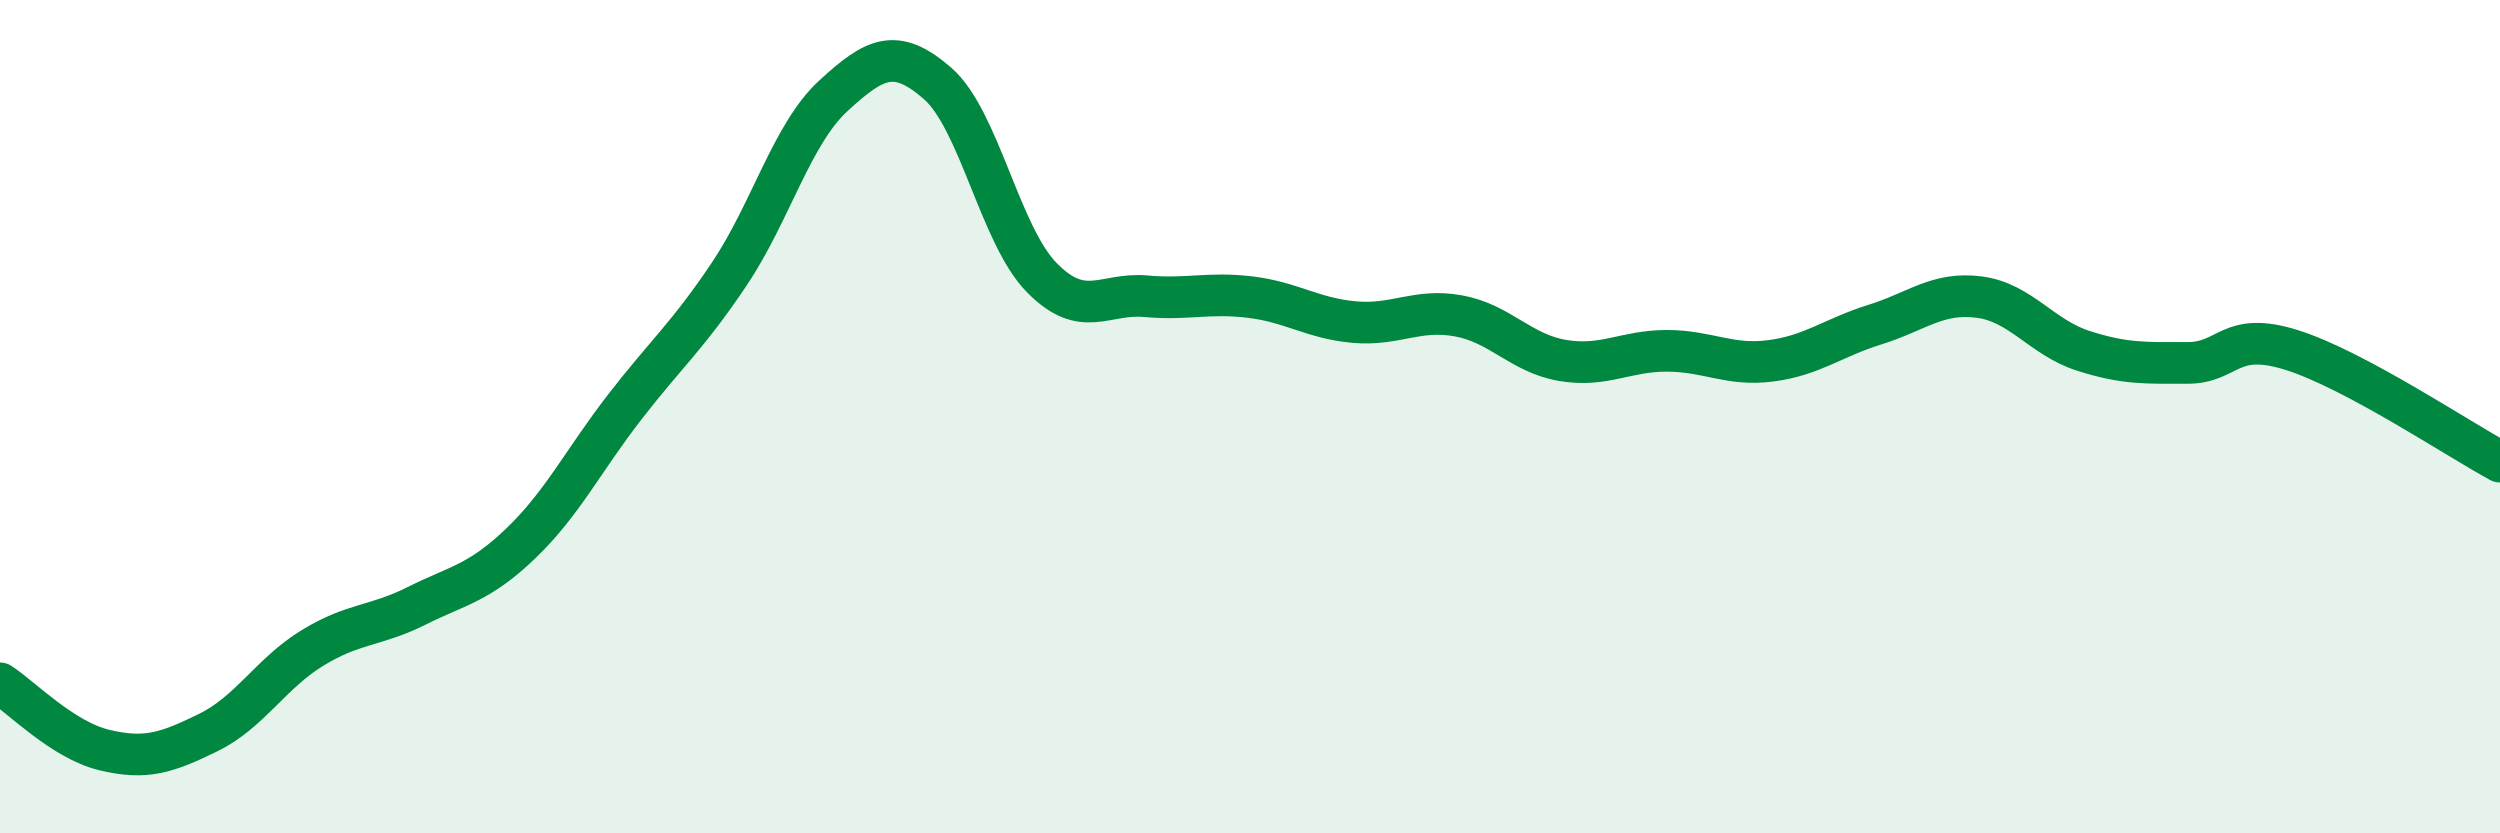 
    <svg width="60" height="20" viewBox="0 0 60 20" xmlns="http://www.w3.org/2000/svg">
      <path
        d="M 0,16.4 C 0.5,16.72 1.5,17.76 2.5,18 C 3.5,18.24 4,18.07 5,17.58 C 6,17.09 6.5,16.16 7.5,15.55 C 8.5,14.94 9,15.04 10,14.54 C 11,14.04 11.5,14 12.5,13.04 C 13.5,12.08 14,11.05 15,9.76 C 16,8.47 16.5,8.07 17.5,6.58 C 18.5,5.09 19,3.22 20,2.3 C 21,1.38 21.5,1.13 22.5,2 C 23.5,2.87 24,5.64 25,6.66 C 26,7.68 26.5,7.02 27.5,7.11 C 28.5,7.2 29,7.01 30,7.13 C 31,7.25 31.5,7.64 32.5,7.73 C 33.5,7.82 34,7.4 35,7.58 C 36,7.76 36.5,8.48 37.5,8.65 C 38.5,8.82 39,8.42 40,8.42 C 41,8.42 41.5,8.79 42.5,8.66 C 43.5,8.53 44,8.1 45,7.79 C 46,7.48 46.5,7 47.5,7.13 C 48.5,7.26 49,8.1 50,8.42 C 51,8.74 51.5,8.71 52.5,8.71 C 53.5,8.71 53.5,7.93 55,8.4 C 56.5,8.87 59,10.54 60,11.08L60 20L0 20Z"
        fill="#008740"
        opacity="0.1"
        stroke-linecap="round"
        stroke-linejoin="round"
      />
      <path
        d="M 0,16.4 C 0.5,16.72 1.5,17.76 2.5,18 C 3.5,18.24 4,18.07 5,17.58 C 6,17.09 6.5,16.16 7.5,15.55 C 8.5,14.94 9,15.04 10,14.54 C 11,14.04 11.5,14 12.5,13.04 C 13.5,12.08 14,11.05 15,9.76 C 16,8.47 16.5,8.07 17.5,6.58 C 18.5,5.09 19,3.22 20,2.3 C 21,1.38 21.5,1.13 22.5,2 C 23.5,2.87 24,5.64 25,6.66 C 26,7.68 26.5,7.02 27.5,7.11 C 28.5,7.2 29,7.01 30,7.13 C 31,7.25 31.5,7.64 32.5,7.73 C 33.5,7.82 34,7.4 35,7.58 C 36,7.76 36.5,8.48 37.5,8.65 C 38.5,8.82 39,8.42 40,8.42 C 41,8.42 41.5,8.79 42.5,8.66 C 43.5,8.53 44,8.1 45,7.79 C 46,7.48 46.5,7 47.5,7.13 C 48.5,7.26 49,8.1 50,8.42 C 51,8.74 51.5,8.71 52.5,8.71 C 53.5,8.71 53.5,7.93 55,8.4 C 56.5,8.87 59,10.54 60,11.08"
        stroke="#008740"
        stroke-width="1"
        fill="none"
        stroke-linecap="round"
        stroke-linejoin="round"
      />
    </svg>
  